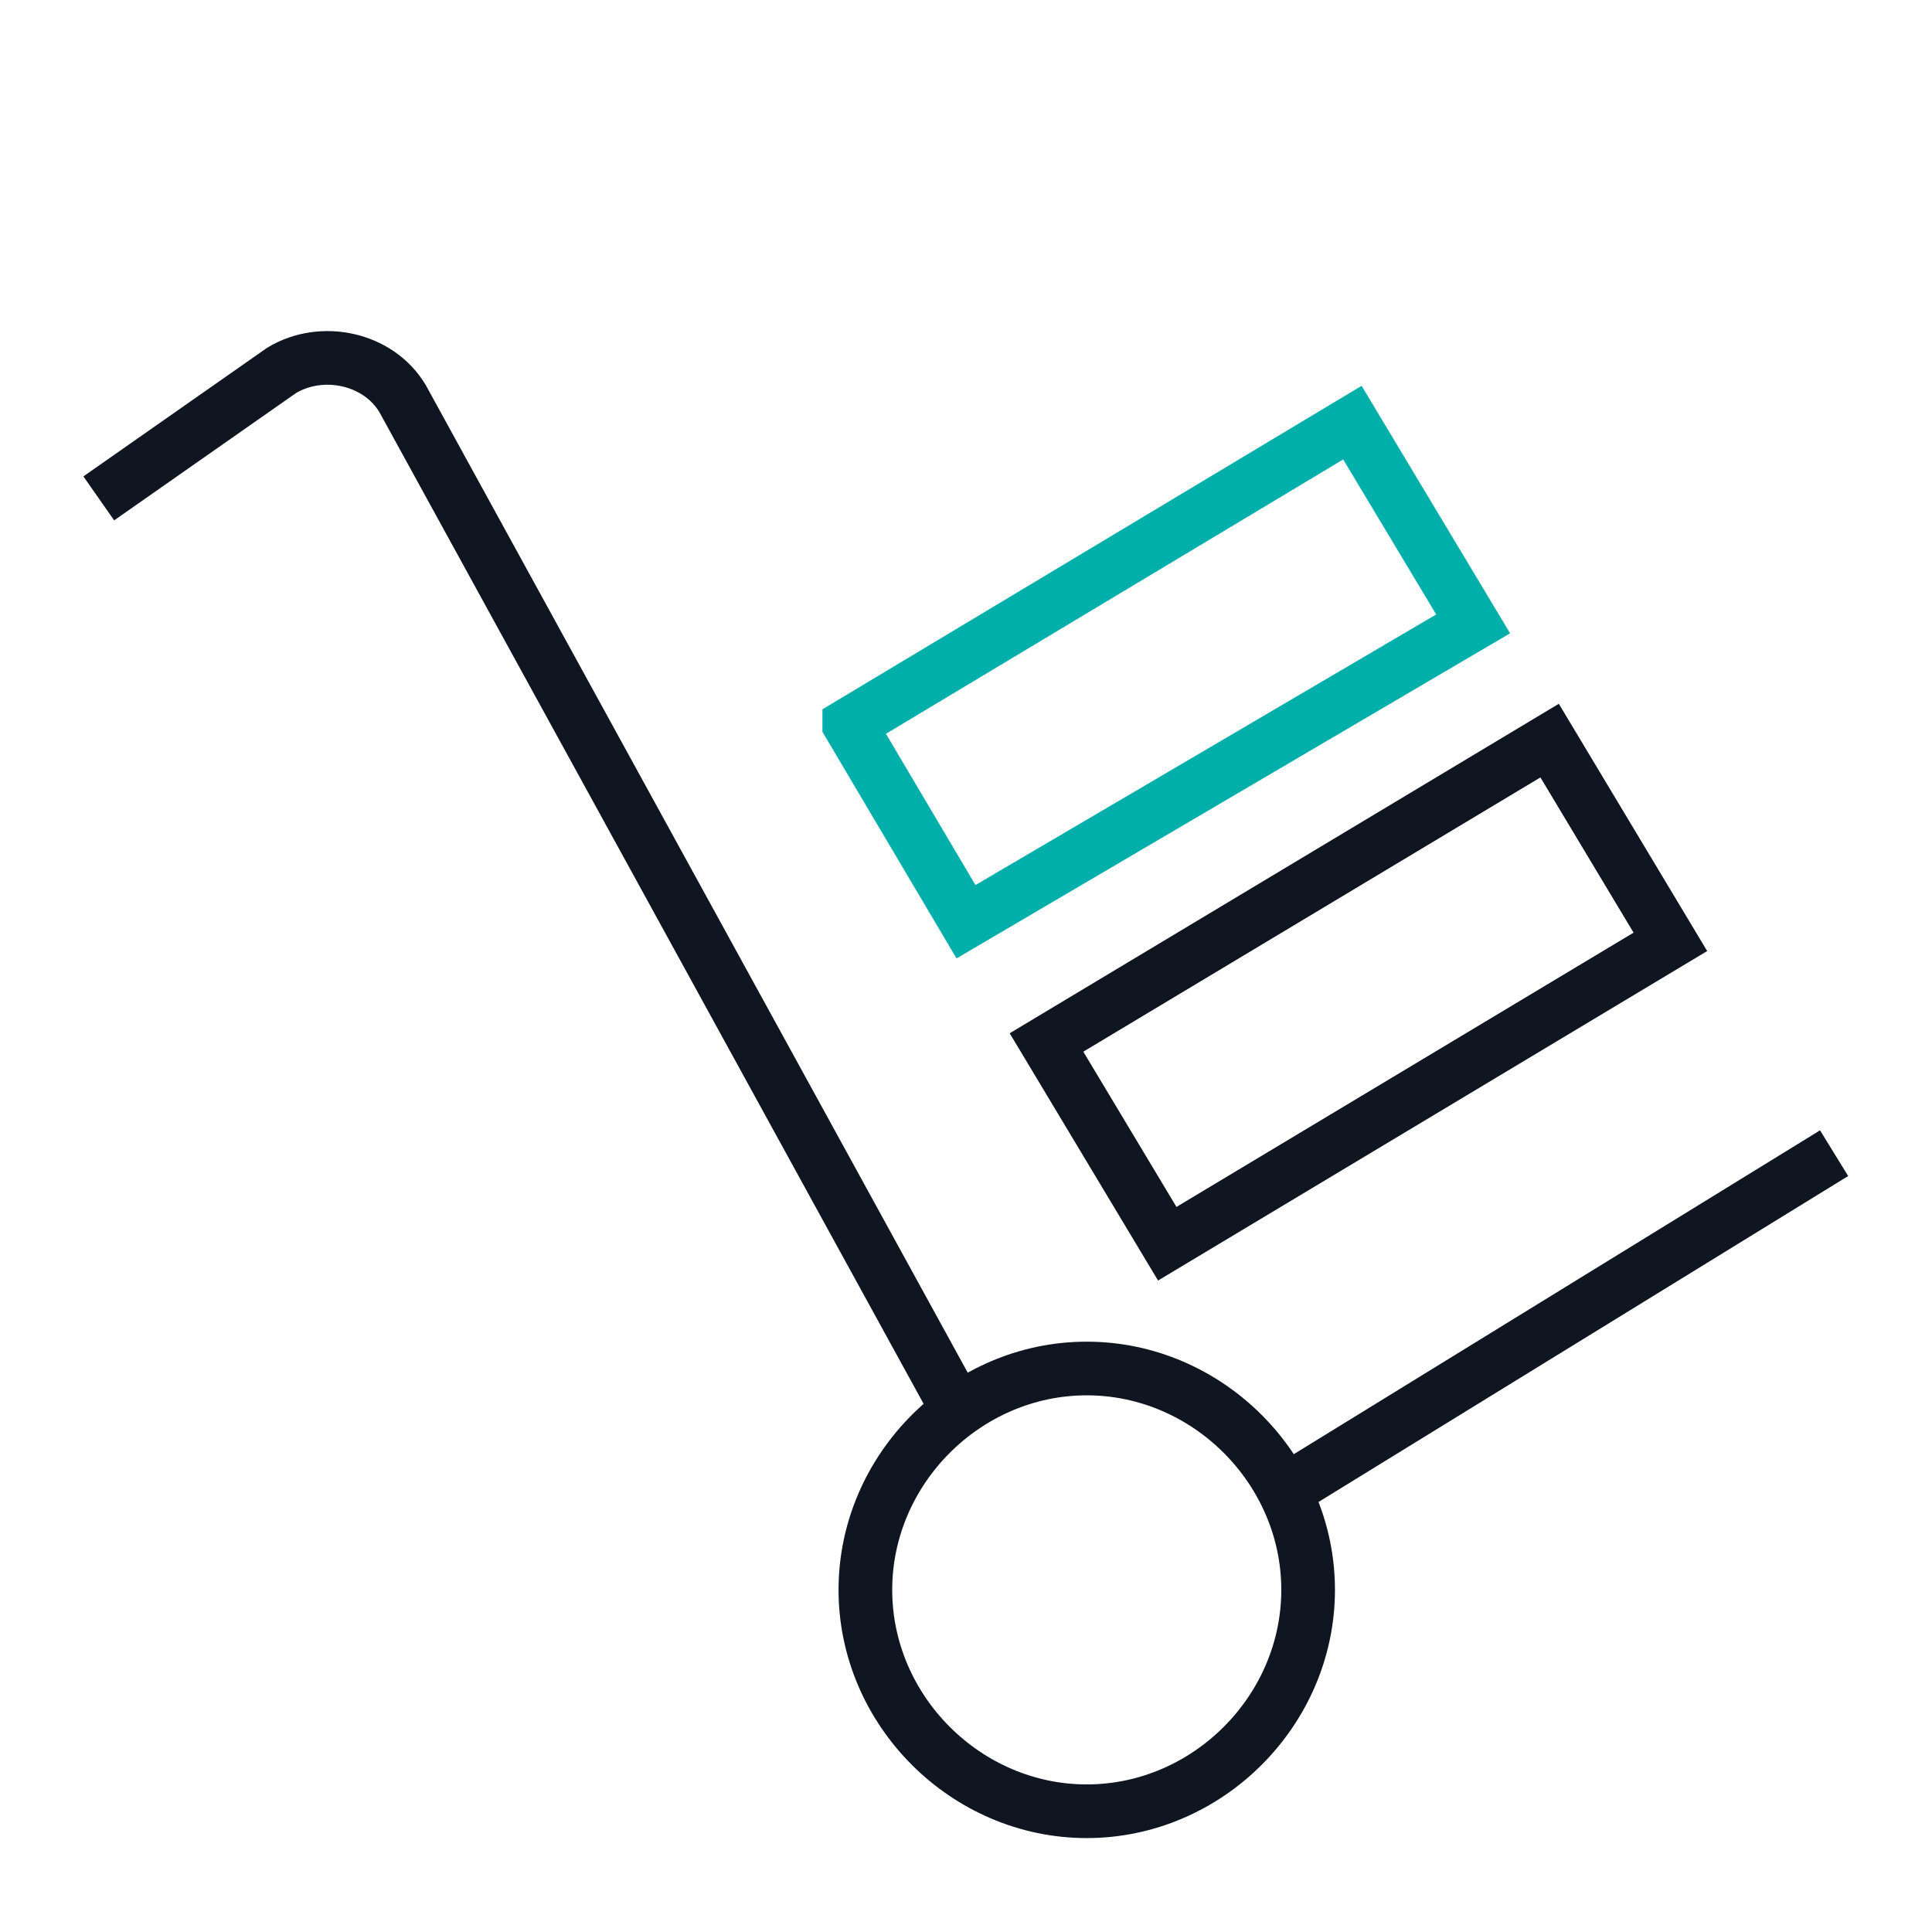 <svg version="1.1" id="Ebene_1" xmlns="http://www.w3.org/2000/svg" x="0" y="0" viewBox="0 0 72 72" xml:space="preserve" enable-background="new 0 0 48 48" height="72" width="72"><title>Delivery Yard 48px 3</title><g class="nc-icon-wrapper" stroke-width="2" fill="#00afaa" stroke="#00afaa"><path class="st0" d="M4.5 18l6-4.2c1.5-0.9 3.6-0.45 4.5 1.05l20.25 36.9m5.25-0.75c4.5 0 8.25 3.75 8.25 8.25s-3.75 8.25-8.25 8.25-8.25-3.75-8.25-8.25 3.75-8.25 8.25-8.25z m27-7.5l-19.5 12m-9-16.65l18.75-11.25 4.5 7.5-18.75 11.25-4.5-7.5z" fill="none" stroke="#0f1621" stroke-linecap="square" stroke-miterlimit="10"/><path class="st1" d="M31.65 27l18.75-11.25 4.5 7.5-18.9 11.1-4.35-7.35z" fill="none" stroke-linecap="square" stroke-miterlimit="10" data-color="color-2"/></g></svg>